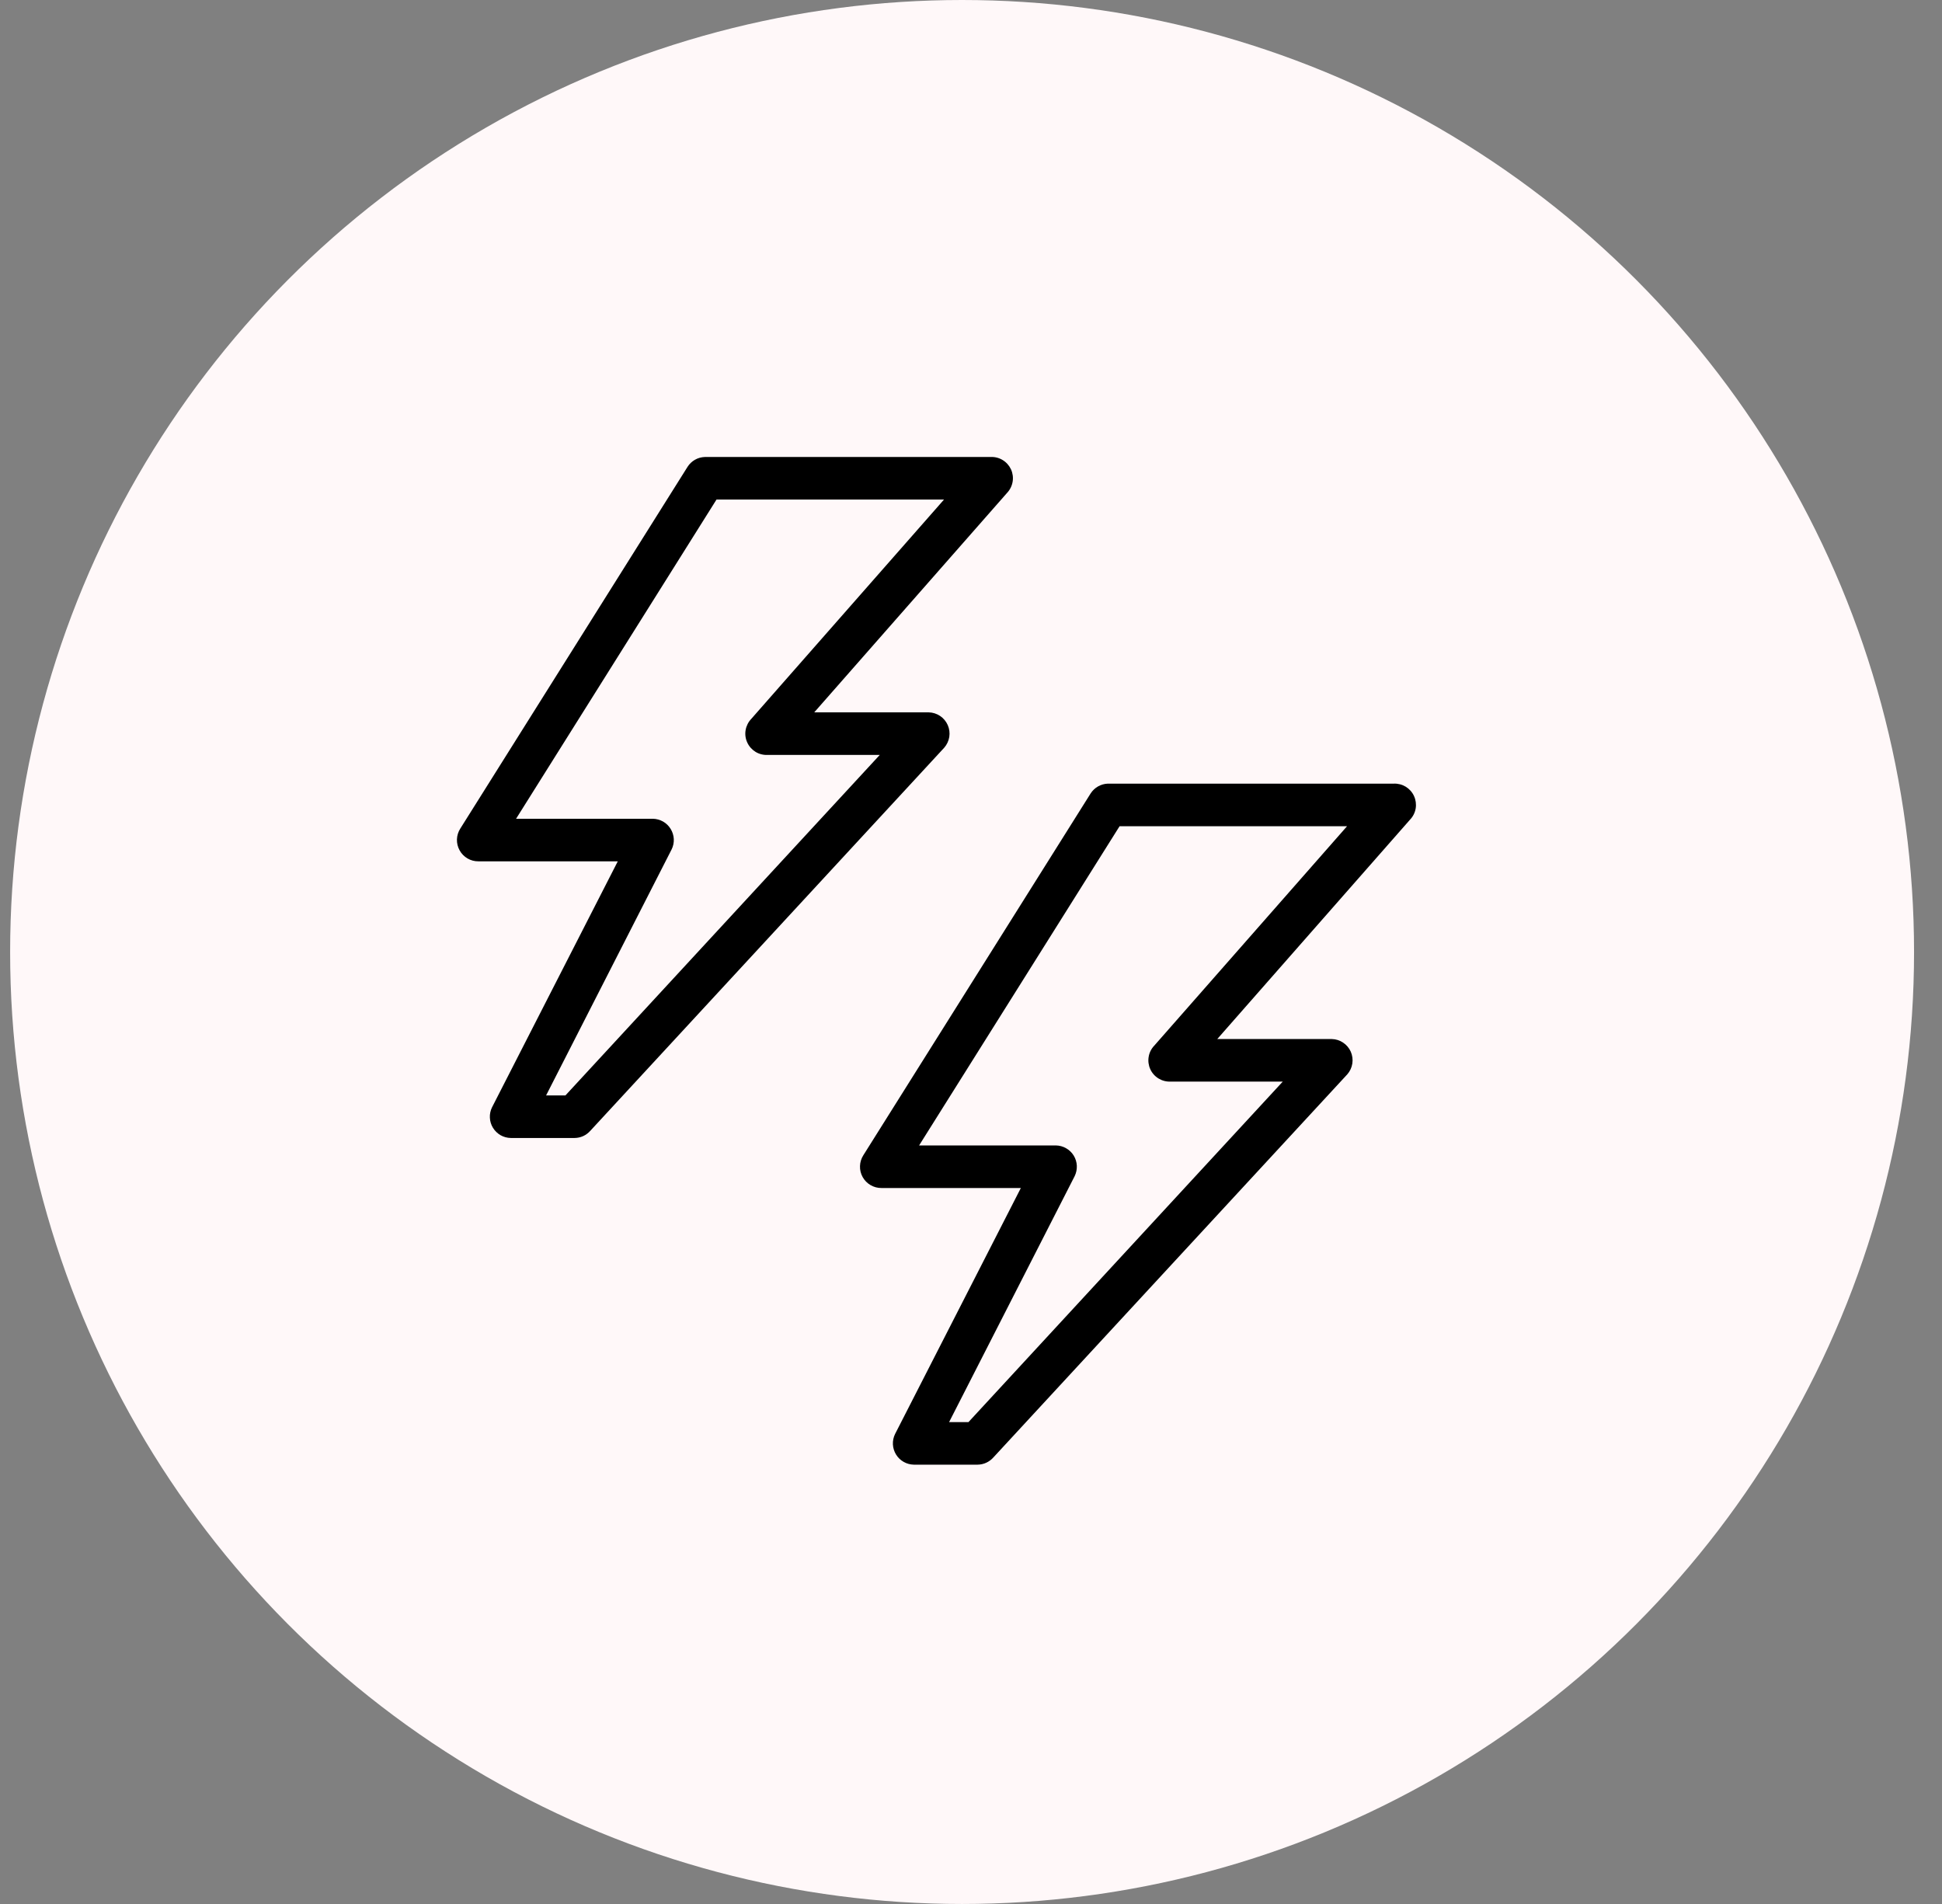 <svg width="51" height="50" viewBox="0 0 51 50" fill="none" xmlns="http://www.w3.org/2000/svg">
<rect x="0" y="0" width="51" height="50" fill="#808080" stroke="none"/>
<circle cx="25.266" cy="25" r="25" fill="#FFF8F9"/>
<g clip-path="url(#clip0_2130_405)">
<path d="M15.09 29.884H13.413C13.319 29.883 13.227 29.857 13.145 29.811C13.064 29.764 12.995 29.697 12.946 29.617C12.897 29.537 12.869 29.446 12.865 29.352C12.86 29.258 12.88 29.164 12.921 29.08L16.224 22.619H12.563C12.463 22.62 12.364 22.594 12.277 22.543C12.19 22.492 12.118 22.419 12.07 22.33C12.021 22.242 11.997 22.142 12 22.042C12.004 21.941 12.034 21.843 12.088 21.759L18.057 12.258C18.106 12.181 18.173 12.118 18.252 12.073C18.331 12.028 18.419 12.004 18.51 12.001H26.016C26.127 11.995 26.238 12.024 26.333 12.082C26.428 12.14 26.504 12.226 26.551 12.327C26.597 12.429 26.612 12.542 26.593 12.652C26.574 12.762 26.523 12.864 26.446 12.945L21.383 18.707H24.389C24.496 18.709 24.599 18.742 24.688 18.801C24.776 18.86 24.846 18.943 24.889 19.041C24.932 19.138 24.946 19.246 24.93 19.351C24.913 19.456 24.867 19.555 24.797 19.635L15.503 29.695C15.451 29.753 15.388 29.801 15.317 29.834C15.245 29.866 15.168 29.884 15.09 29.884ZM14.341 28.767H14.849L23.104 19.825H20.159C20.047 19.83 19.936 19.802 19.841 19.744C19.746 19.685 19.67 19.6 19.624 19.498C19.577 19.397 19.562 19.283 19.581 19.173C19.6 19.063 19.651 18.961 19.728 18.88L24.792 13.118H18.817L13.553 21.501H17.146C17.24 21.503 17.332 21.529 17.414 21.575C17.496 21.622 17.564 21.689 17.613 21.769C17.662 21.849 17.69 21.94 17.695 22.034C17.699 22.128 17.68 22.222 17.638 22.306L14.341 28.767Z" fill="black"/>
<path d="M25.674 38.463H23.997C23.904 38.461 23.811 38.436 23.73 38.389C23.648 38.343 23.58 38.276 23.531 38.196C23.482 38.115 23.454 38.024 23.449 37.93C23.445 37.836 23.464 37.743 23.506 37.658L26.809 31.198H23.148C23.047 31.199 22.948 31.172 22.861 31.121C22.774 31.071 22.703 30.997 22.654 30.909C22.605 30.821 22.581 30.721 22.585 30.62C22.588 30.52 22.619 30.422 22.673 30.337L28.642 20.836C28.691 20.76 28.757 20.697 28.836 20.652C28.915 20.607 29.004 20.582 29.094 20.579H36.6C36.712 20.574 36.822 20.602 36.918 20.66C37.013 20.719 37.089 20.804 37.135 20.906C37.181 21.007 37.196 21.121 37.178 21.231C37.159 21.341 37.108 21.443 37.03 21.524L31.967 27.286H34.974C35.08 27.288 35.184 27.32 35.272 27.38C35.361 27.439 35.431 27.522 35.474 27.619C35.516 27.717 35.531 27.825 35.514 27.93C35.498 28.035 35.452 28.133 35.382 28.213L26.088 38.273C26.036 38.332 25.972 38.379 25.901 38.412C25.83 38.445 25.753 38.462 25.674 38.463ZM24.925 37.345H25.434L33.688 28.403H30.743C30.631 28.409 30.521 28.38 30.425 28.322C30.33 28.264 30.254 28.179 30.208 28.077C30.162 27.975 30.147 27.862 30.166 27.752C30.184 27.642 30.235 27.54 30.313 27.459L35.376 21.697H29.402L24.137 30.08H27.731C27.825 30.082 27.917 30.107 27.998 30.154C28.08 30.201 28.149 30.267 28.198 30.347C28.247 30.428 28.275 30.519 28.279 30.613C28.283 30.707 28.264 30.8 28.223 30.885L24.925 37.345Z" fill="black"/>
</g>
<defs>
<clipPath id="clip0_2130_405">
<rect width="28" height="28" fill="white" transform="translate(11 11)"/>
</clipPath>
</defs>
</svg>
